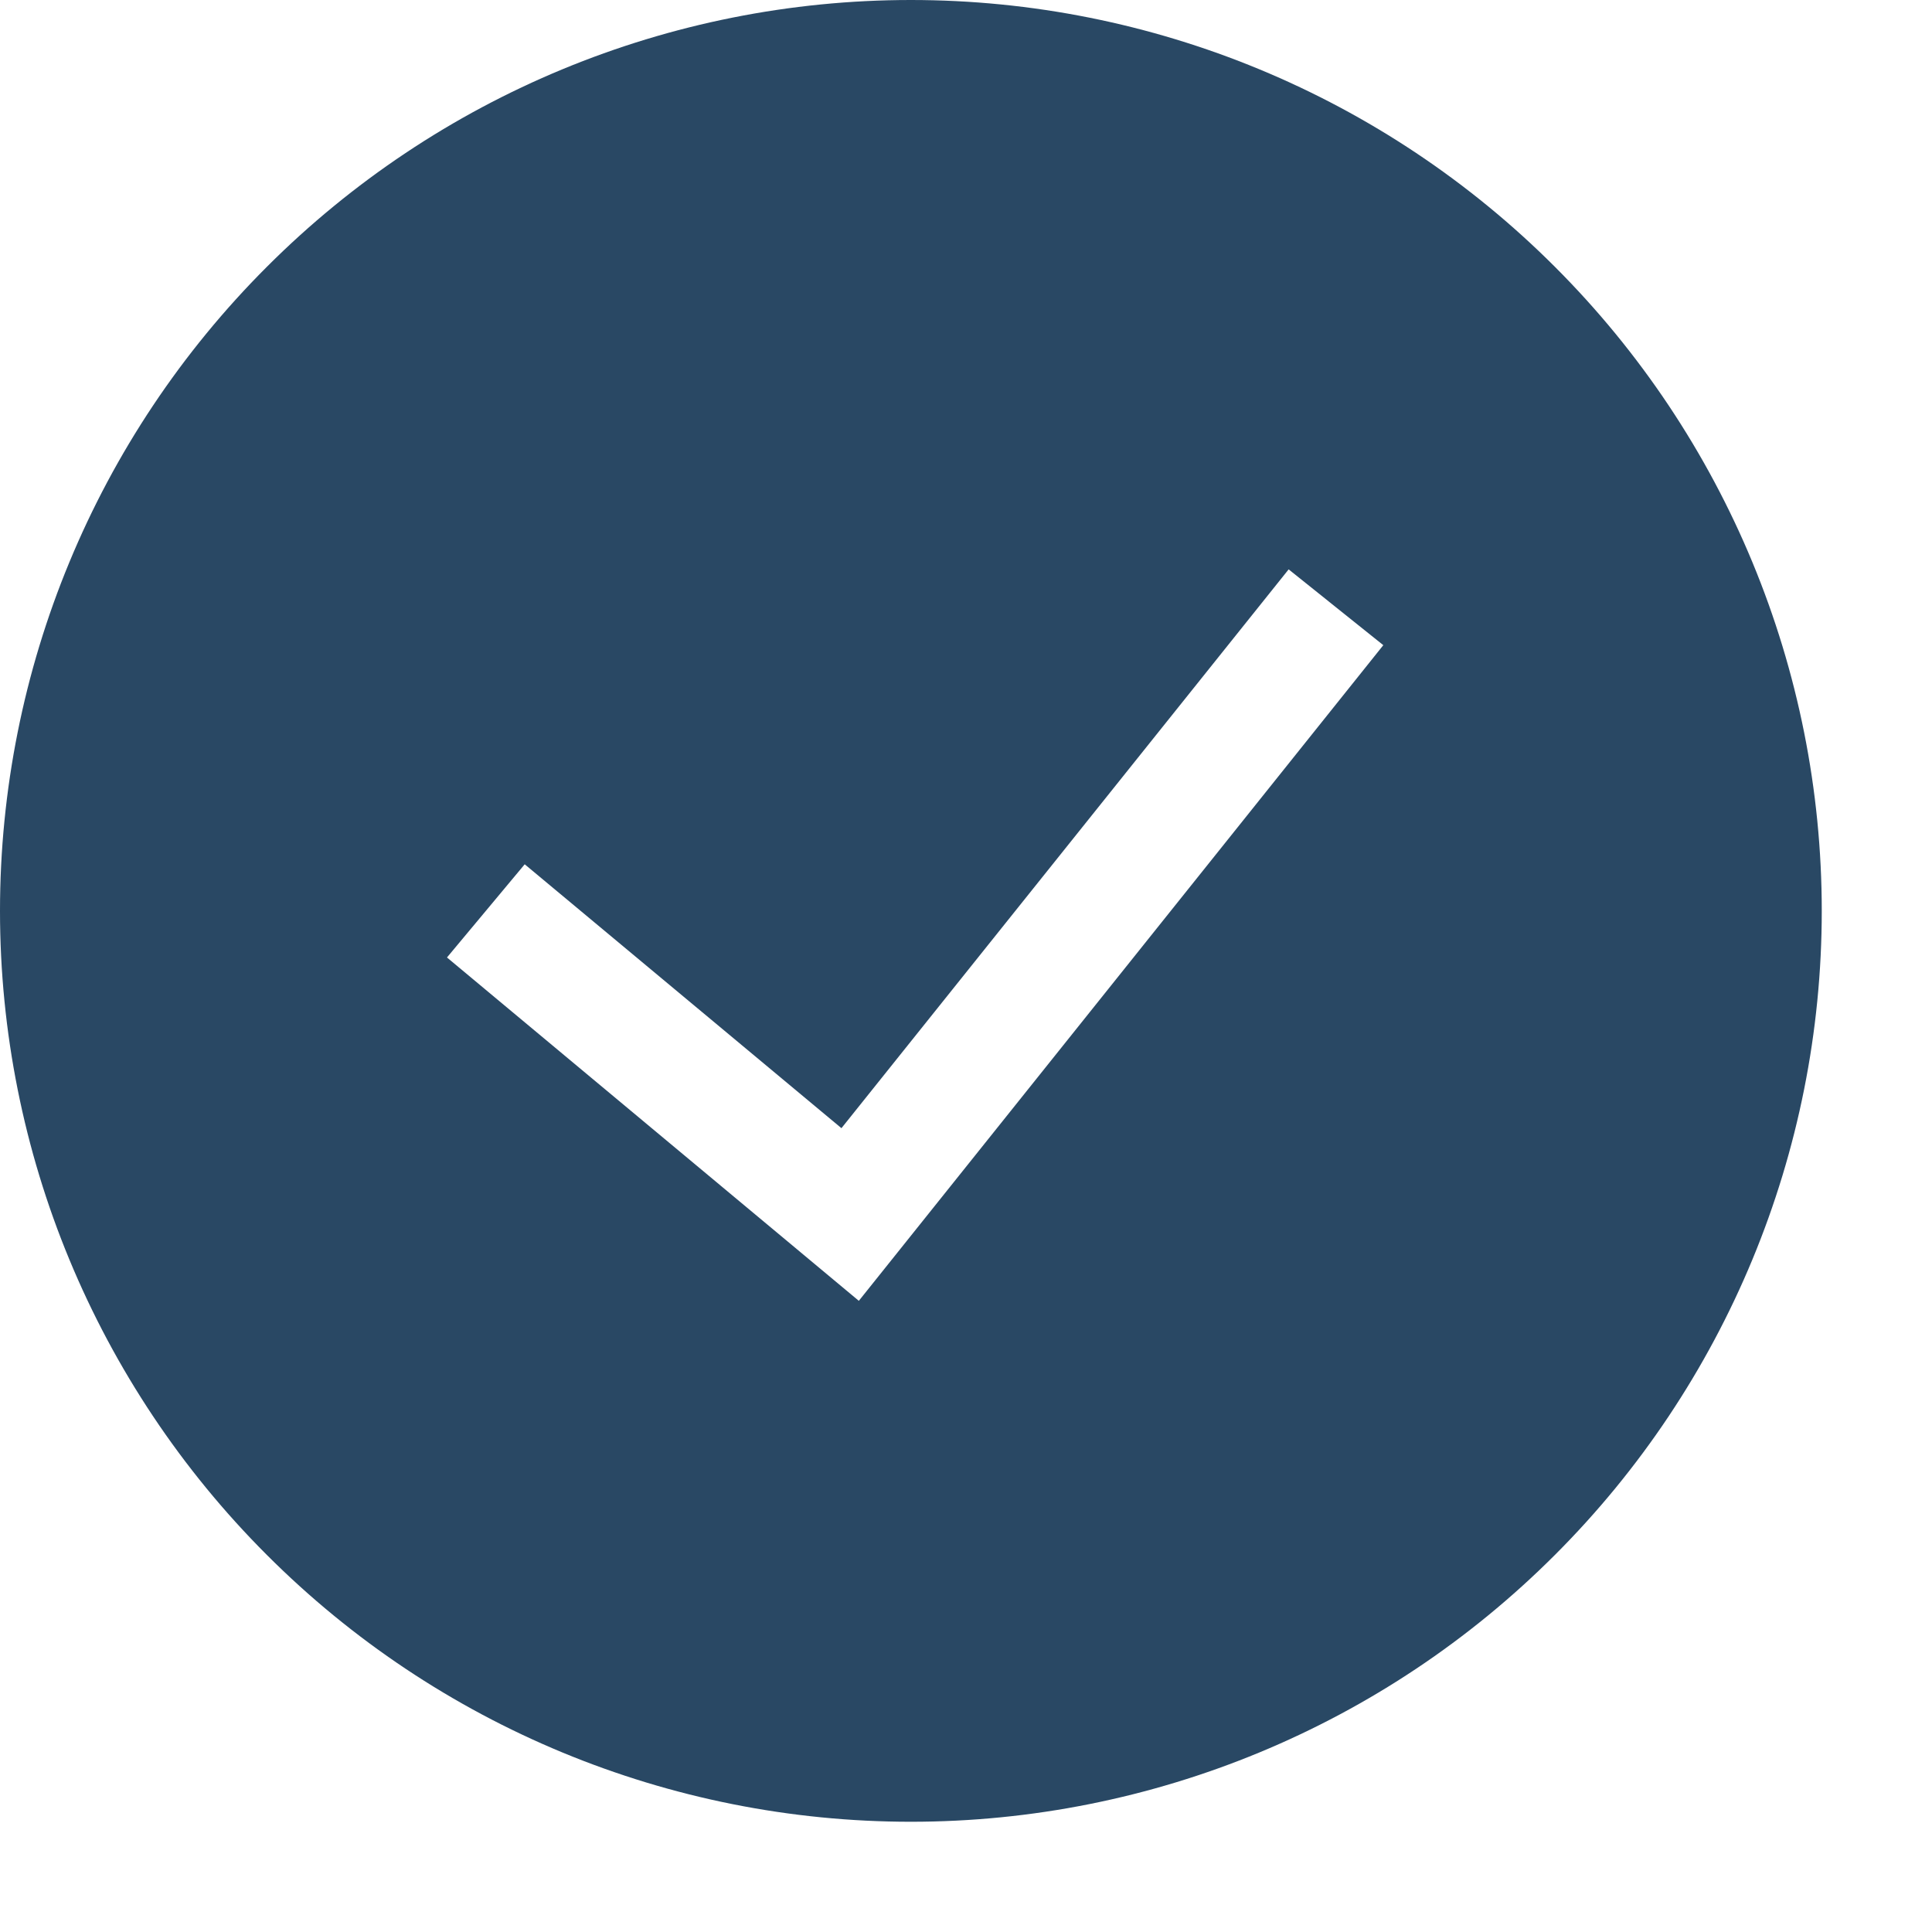 <svg width="17" height="17" viewBox="0 0 17 17" fill="none" xmlns="http://www.w3.org/2000/svg">
<g clip-path="url(#clip0_417_3962)">
<path fill-rule="evenodd" clip-rule="evenodd" d="M0 8.015C0 5.889 0.844 3.851 2.348 2.348C3.851 0.844 5.889 0 8.015 0C10.141 0 12.179 0.844 13.682 2.348C15.186 3.851 16.03 5.889 16.03 8.015C16.03 10.141 15.186 12.179 13.682 13.682C12.179 15.186 10.141 16.03 8.015 16.03C5.889 16.03 3.851 15.186 2.348 13.682C0.844 12.179 0 10.141 0 8.015ZM7.558 11.445L12.172 5.677L11.339 5.01L7.404 9.927L4.617 7.605L3.933 8.425L7.558 11.447V11.445Z" fill="#294864"/>
</g>
<defs>
<clipPath id="clip0_417_3962">
<rect width="16.03" height="16.03" fill="white"/>
</clipPath>
</defs>
</svg>
